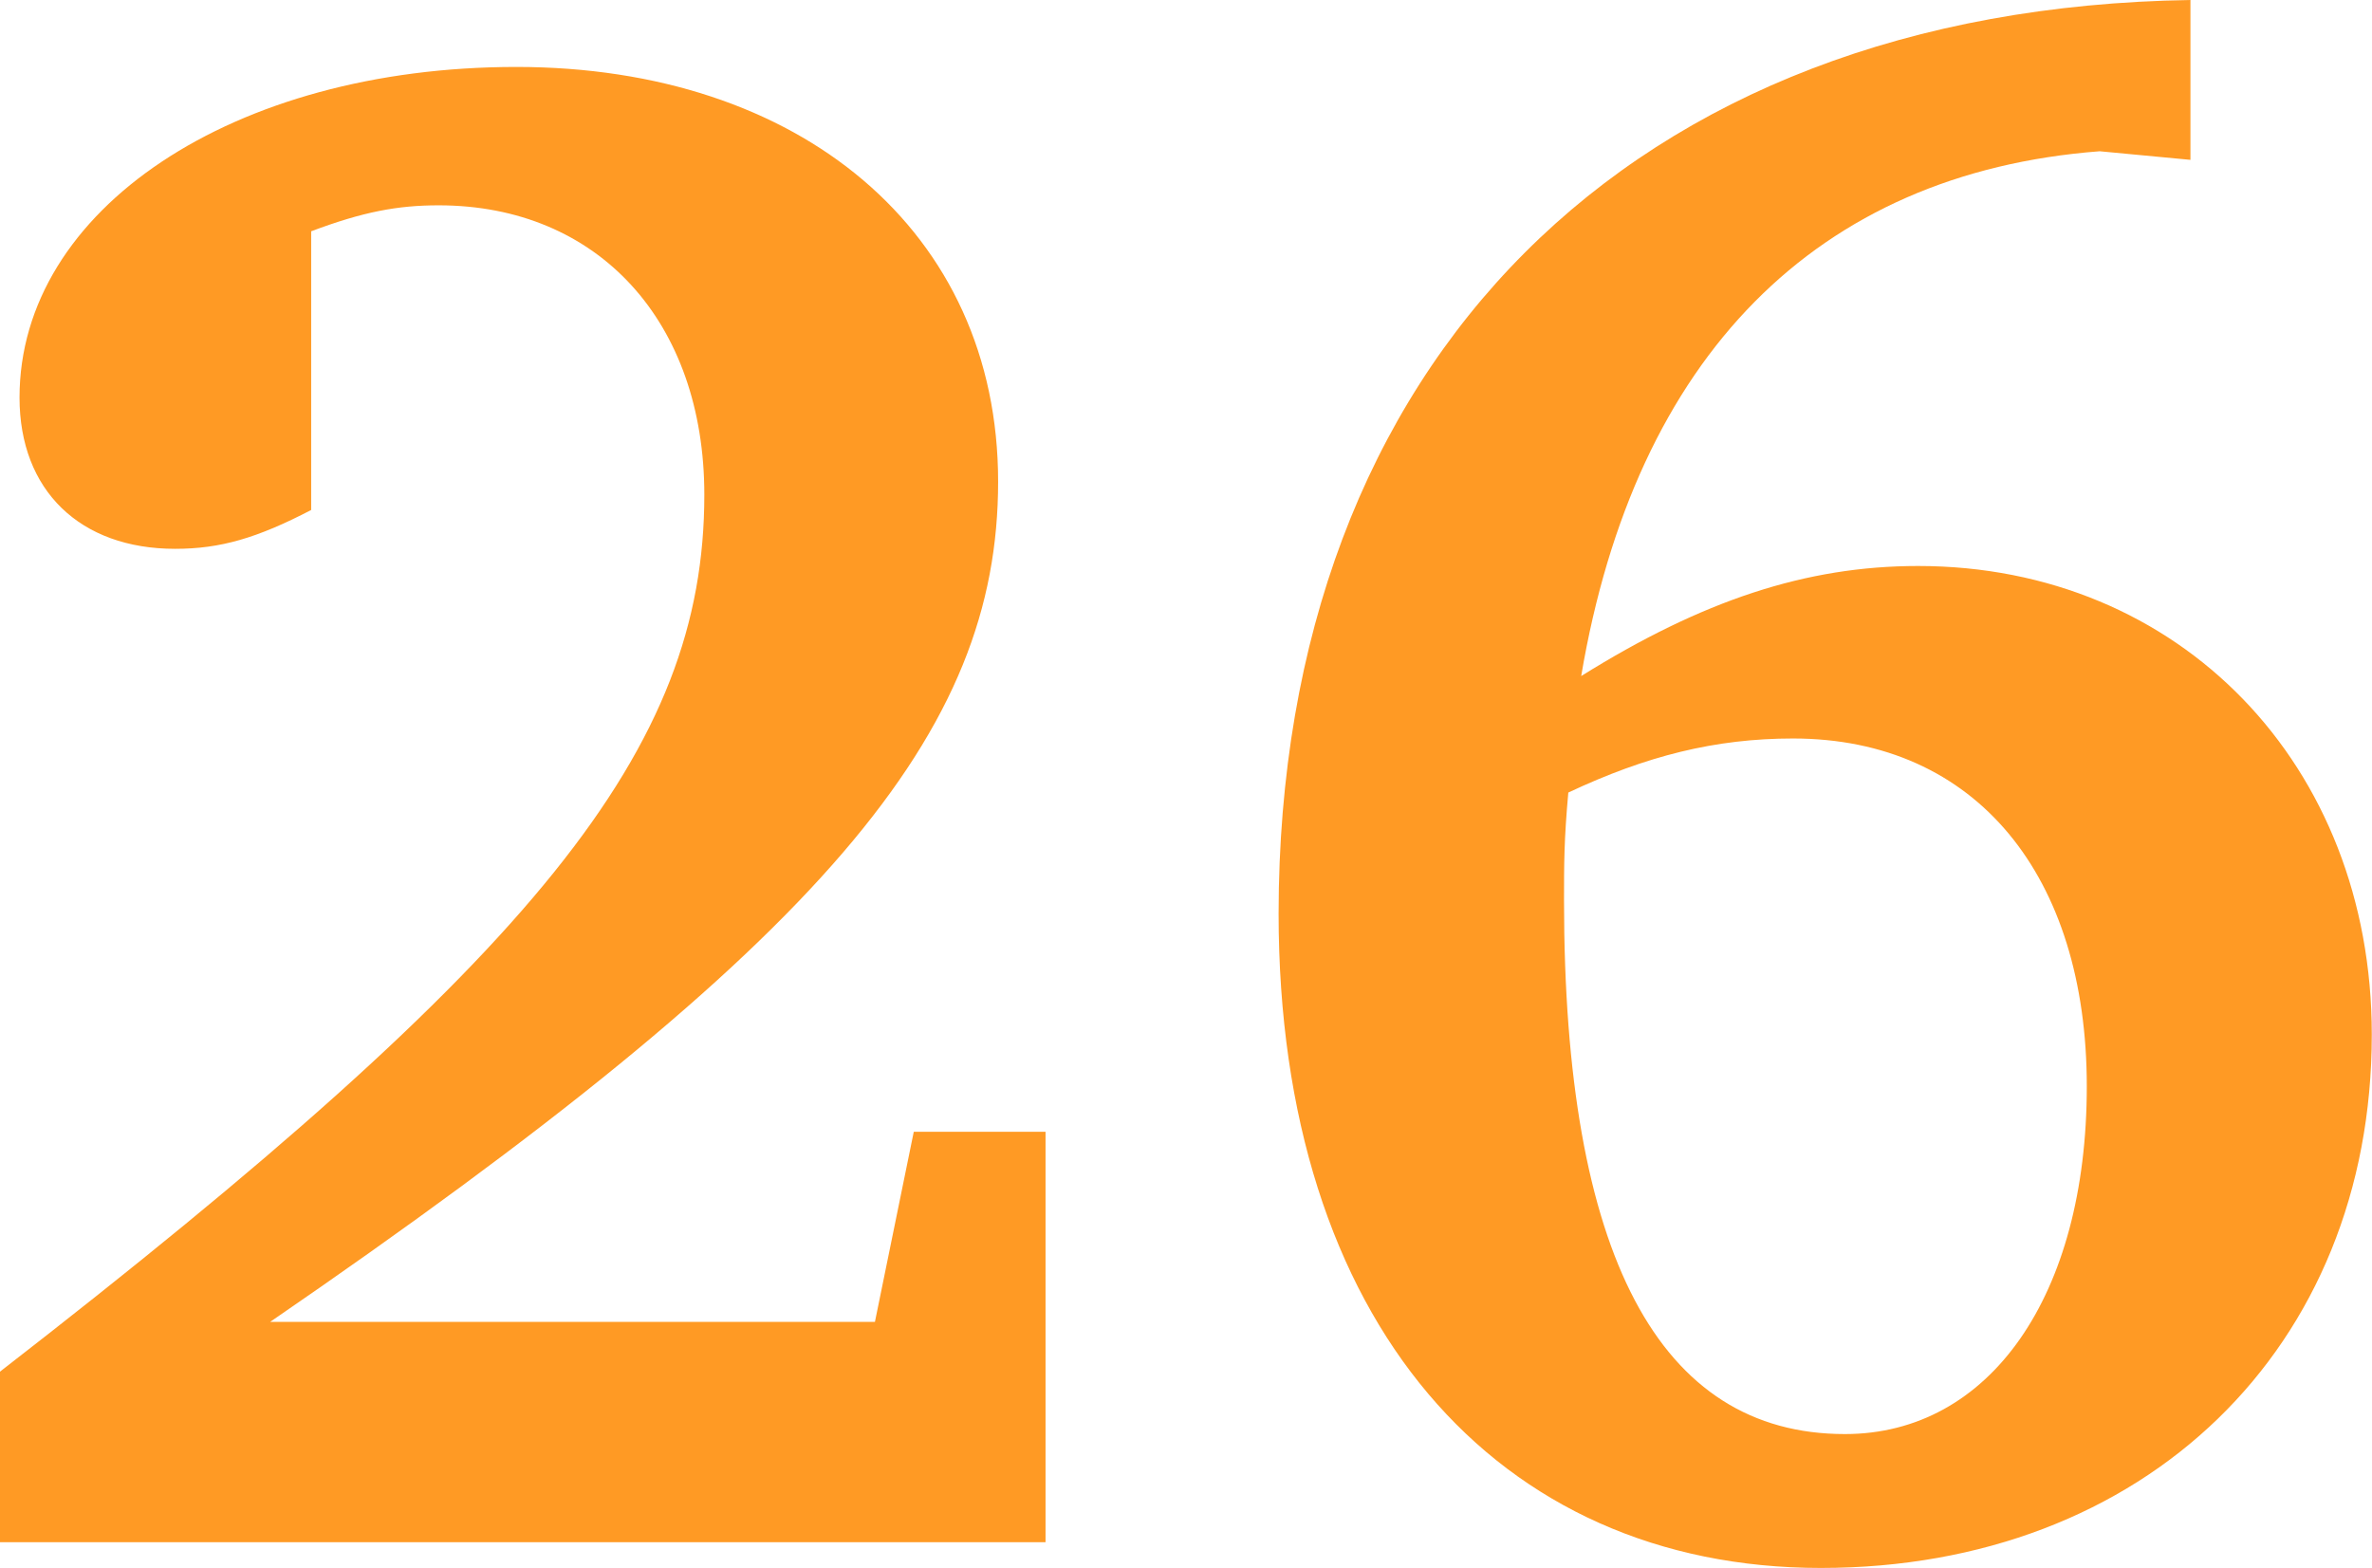 <?xml version="1.0" encoding="UTF-8"?> <svg xmlns="http://www.w3.org/2000/svg" id="temp" viewBox="0 0 110.53 73.08">  <defs> <style> .cls-1 { fill: #ff9a24; stroke-width: 0px; } </style> </defs> <path class="cls-1" d="m40.77,61.61l1.81-8.86h6.14v19.13H0v-7.95c25.06-19.43,32.82-28.99,32.82-40.87,0-8.05-4.93-13.49-12.38-13.49-1.91,0-3.52.3-5.94,1.21v12.99c-2.52,1.31-4.23,1.81-6.34,1.81-4.43,0-7.25-2.72-7.25-7.05C.91,9.76,10.87,3.12,24.06,3.12s22.45,7.65,22.45,19.33-7.95,21.34-33.92,39.16h28.18Z"></path> <path class="cls-1" d="m102.07,7.45l-4.23-.4c-13.19,1.01-21.64,9.56-24.16,24.46,5.64-3.52,10.47-5.13,15.7-5.13,12.18,0,21.14,9.26,21.14,21.84,0,14.6-10.57,24.86-25.67,24.86s-25.27-11.48-25.27-30.5C59.59,16.81,76,.4,102.07,0v7.45Zm-29.19,34.53c0,16.51,4.43,24.86,13.09,24.86,6.74,0,11.27-6.44,11.27-16.21s-5.13-16.21-13.69-16.21c-3.62,0-6.84.81-10.47,2.52-.2,2.21-.2,3.32-.2,5.03Z"></path> </svg> 